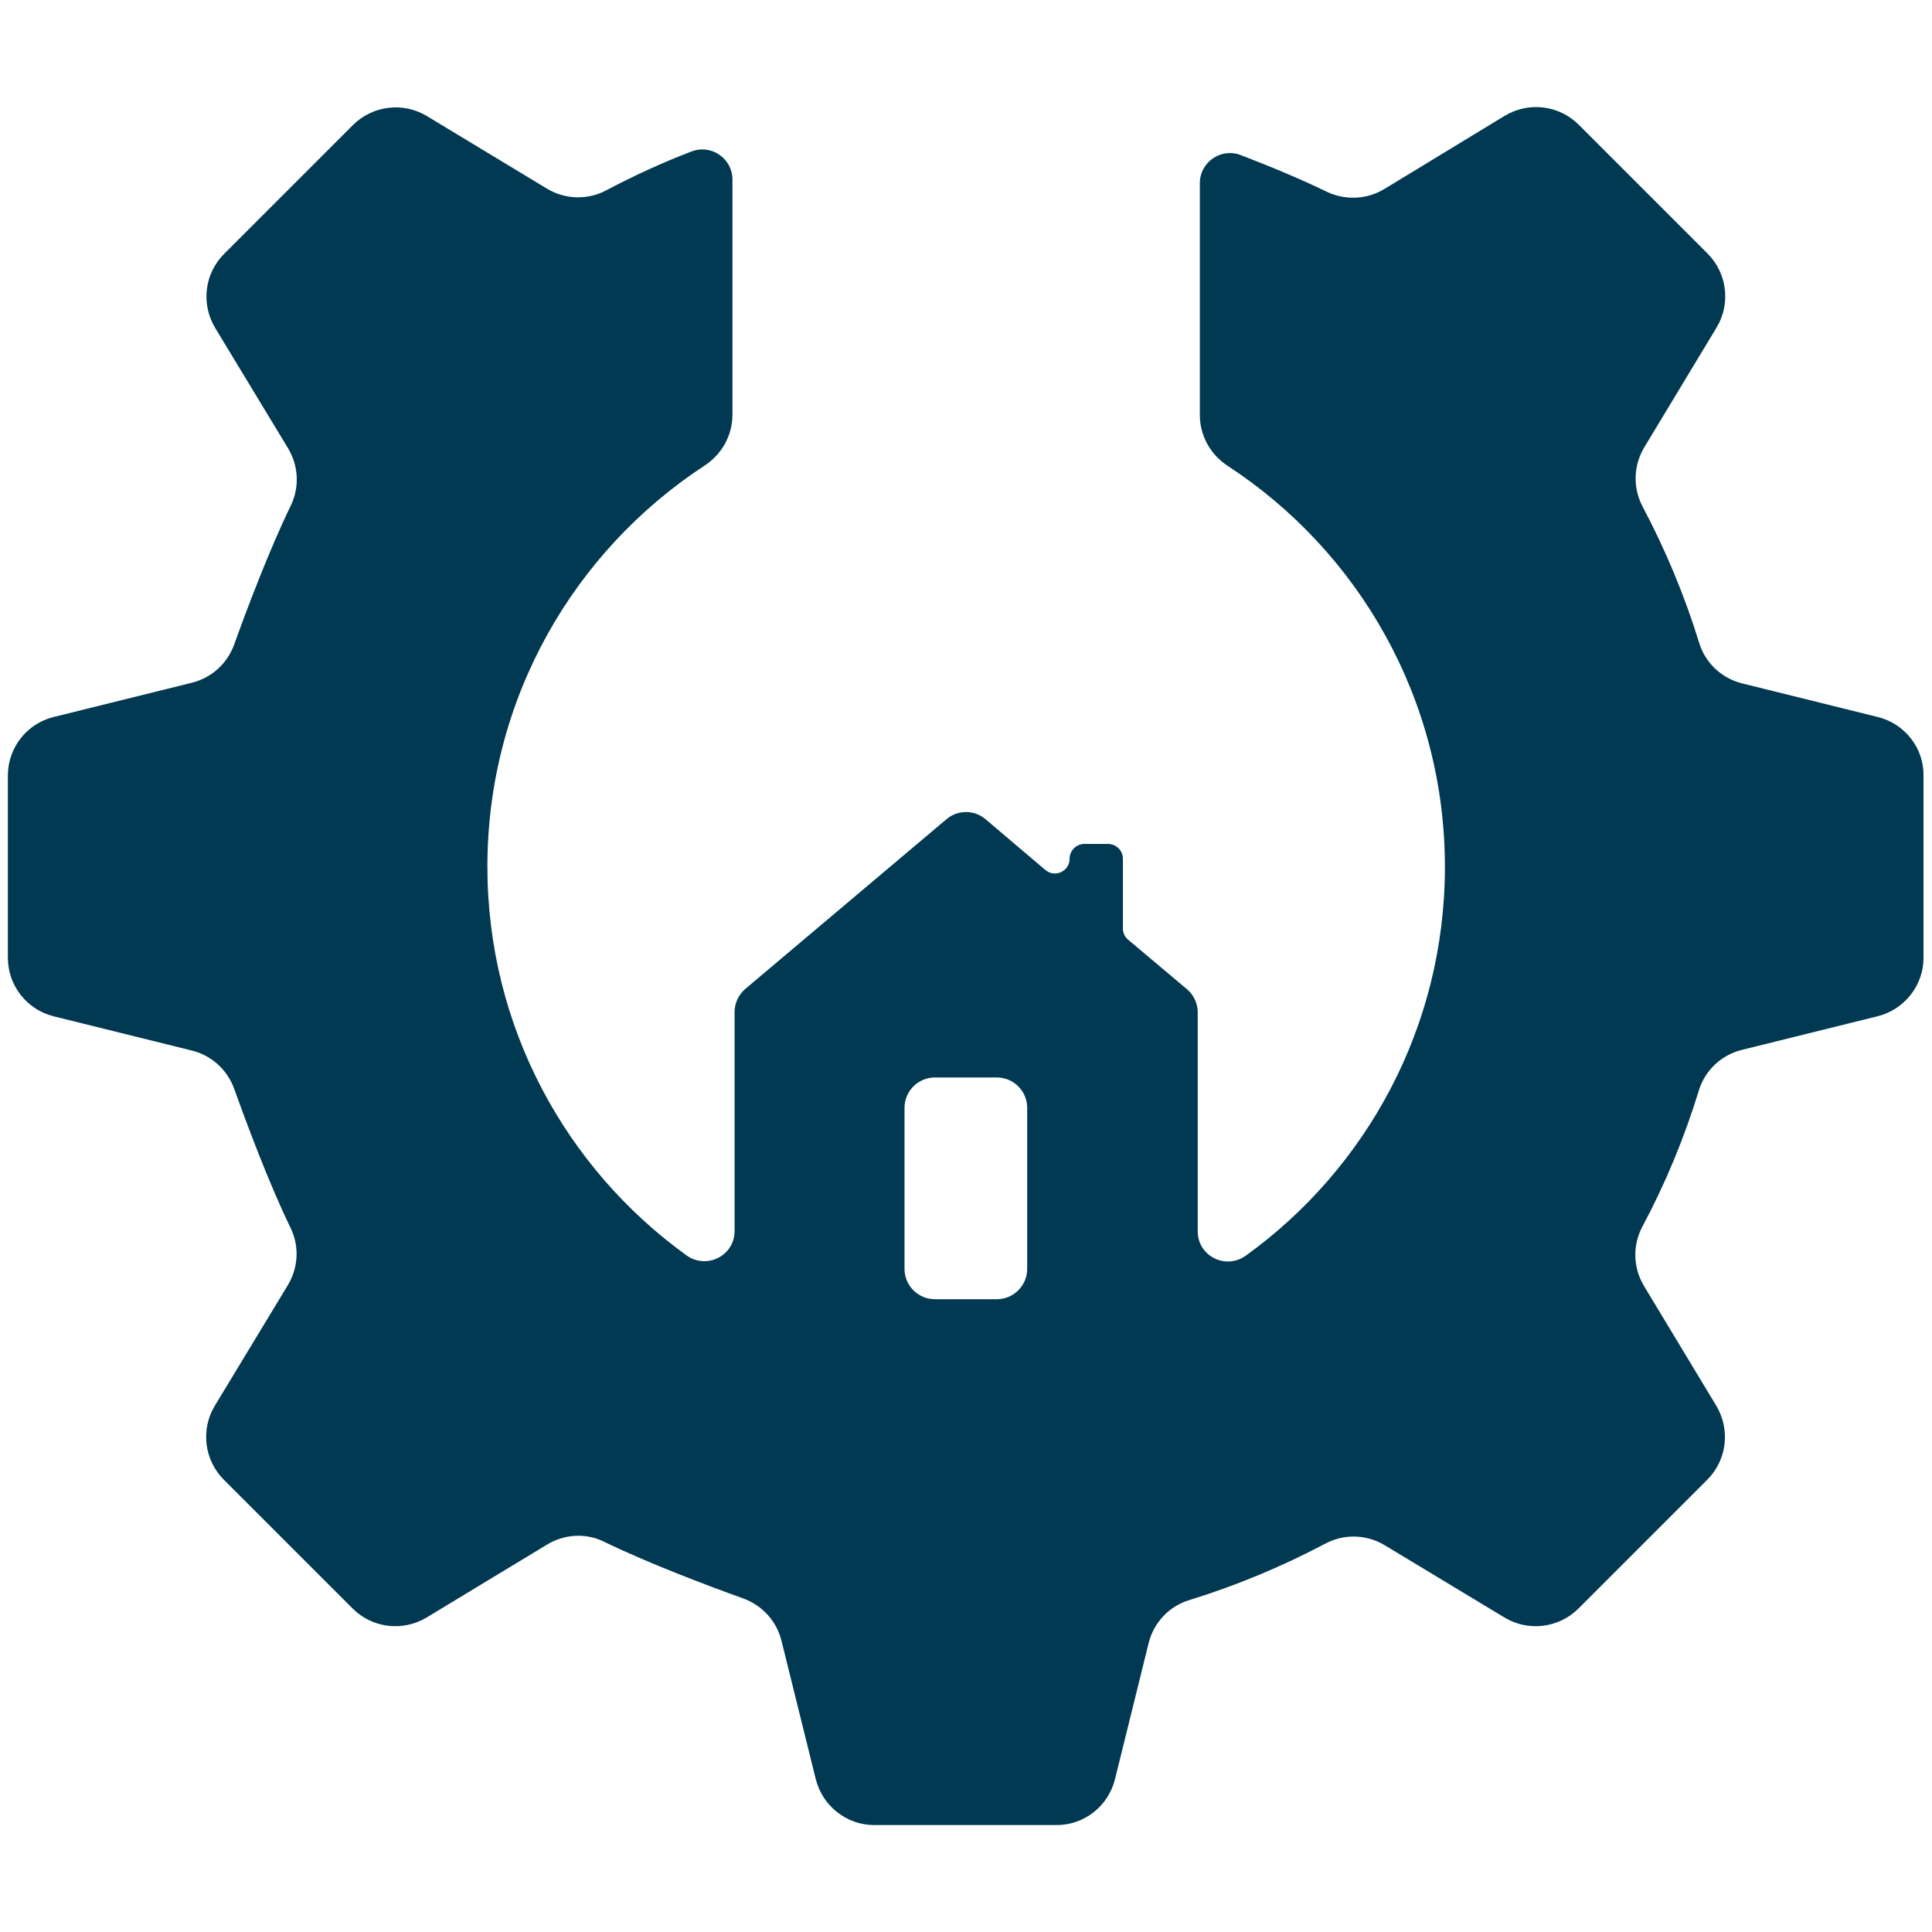 <?xml version="1.0" encoding="UTF-8"?>
<!-- Generator: Adobe Illustrator 28.1.0, SVG Export Plug-In . SVG Version: 6.00 Build 0)  -->
<svg xmlns="http://www.w3.org/2000/svg" xmlns:xlink="http://www.w3.org/1999/xlink" version="1.1" id="Capa_1" x="0px" y="0px" viewBox="0 0 637.8 637.8" style="enable-background:new 0 0 637.8 637.8;" xml:space="preserve">
<style type="text/css">
	.st0{fill:#003951;}
</style>
<path class="st0" d="M619.9,236.7l-44.8-11.1c-6.8-1.7-12.2-6.8-14.2-13.5c-4.8-15.6-11.1-30.6-18.6-44.8  c-3.3-6.2-3.1-13.6,0.5-19.6l23.9-39.6c4.7-7.8,3.5-17.9-3-24.4l-42.5-42.5c-6.5-6.5-16.5-7.7-24.4-3L457,62.4  c-5.8,3.5-12.9,3.8-19,0.9c-8.6-4.2-19-8.5-28.4-12.1c-6.5-2.5-13.5,2.3-13.5,9.3V137c0,6.8,3.5,13.1,9.2,16.8  c43.2,28.2,71.7,77,71.7,132.4c0,52.8-25.9,99.6-65.7,128.3c-6.6,4.8-15.9,0.2-15.9-8v-72.3c0-2.9-1.3-5.7-3.5-7.6l-19.5-16.4  c-1.1-0.9-1.7-2.3-1.7-3.7v-23c0-2.7-2.2-4.9-4.9-4.9H358c-2.7,0-4.9,2.2-4.9,4.9l0,0c0,4.1-4.8,6.4-8,3.7l-19.8-16.8  c-3.7-3.1-9.1-3.1-12.8,0L246,326.5c-2.2,1.9-3.5,4.7-3.5,7.6v72.3c0,8.2-9.3,12.8-15.9,8c-39.8-28.7-65.7-75.5-65.7-128.3  c0-55.4,28.5-104.1,71.7-132.4c5.7-3.7,9.2-10,9.2-16.8V59.3c0-7-7-11.8-13.5-9.3c-9.7,3.7-19,8-28.1,12.8  c-6.2,3.3-13.6,3.1-19.6-0.5l-39.7-24c-7.8-4.7-17.9-3.5-24.4,3L74,83.8c-6.5,6.5-7.7,16.5-3,24.4L95.1,148  c3.5,5.8,3.8,12.9,0.9,18.9c-7.1,14.6-14.5,34.2-18.7,45.9c-2.3,6.3-7.5,11-14,12.6c-12,3-31.9,7.9-45.6,11.3  C8.8,238.9,2.6,246.9,2.6,256v60.2c0,9.2,6.3,17.1,15.1,19.3l45.6,11.3c6.5,1.6,11.7,6.3,14,12.6c4.2,11.7,11.5,31.3,18.6,45.9  c3,6.1,2.6,13.2-0.9,19l-24.1,39.8c-4.7,7.8-3.5,17.9,3,24.4l42.5,42.5c6.5,6.5,16.5,7.7,24.4,3l39.8-24.1  c5.8-3.5,12.9-3.9,18.9-0.9c14.6,7.1,34.2,14.5,45.9,18.7c6.3,2.3,11,7.5,12.6,14l11.3,45.6c2.2,8.9,10.2,15.2,19.3,15.2h60.2  c9.2,0,17.1-6.3,19.3-15.2l11.1-44.9c1.7-6.8,6.8-12.2,13.5-14.2c15.6-4.8,30.6-11.1,44.8-18.6c6.2-3.3,13.6-3.1,19.6,0.5l39.6,23.9  c7.8,4.7,17.9,3.5,24.4-3l42.5-42.5c6.5-6.5,7.7-16.5,3-24.4l-23.9-39.6c-3.6-6-3.8-13.4-0.5-19.6c7.6-14.2,13.8-29.2,18.6-44.8  c2-6.7,7.4-11.8,14.2-13.5l44.8-11.1c8.9-2.2,15.2-10.2,15.2-19.3V256C635.1,246.9,628.8,238.9,619.9,236.7z M339.1,418.9  c0,5.5-4.5,10-10,10h-20.5c-5.5,0-10-4.5-10-10v-53.2c0-5.5,4.5-10,10-10h20.5c5.5,0,10,4.5,10,10V418.9z"></path>
</svg>
